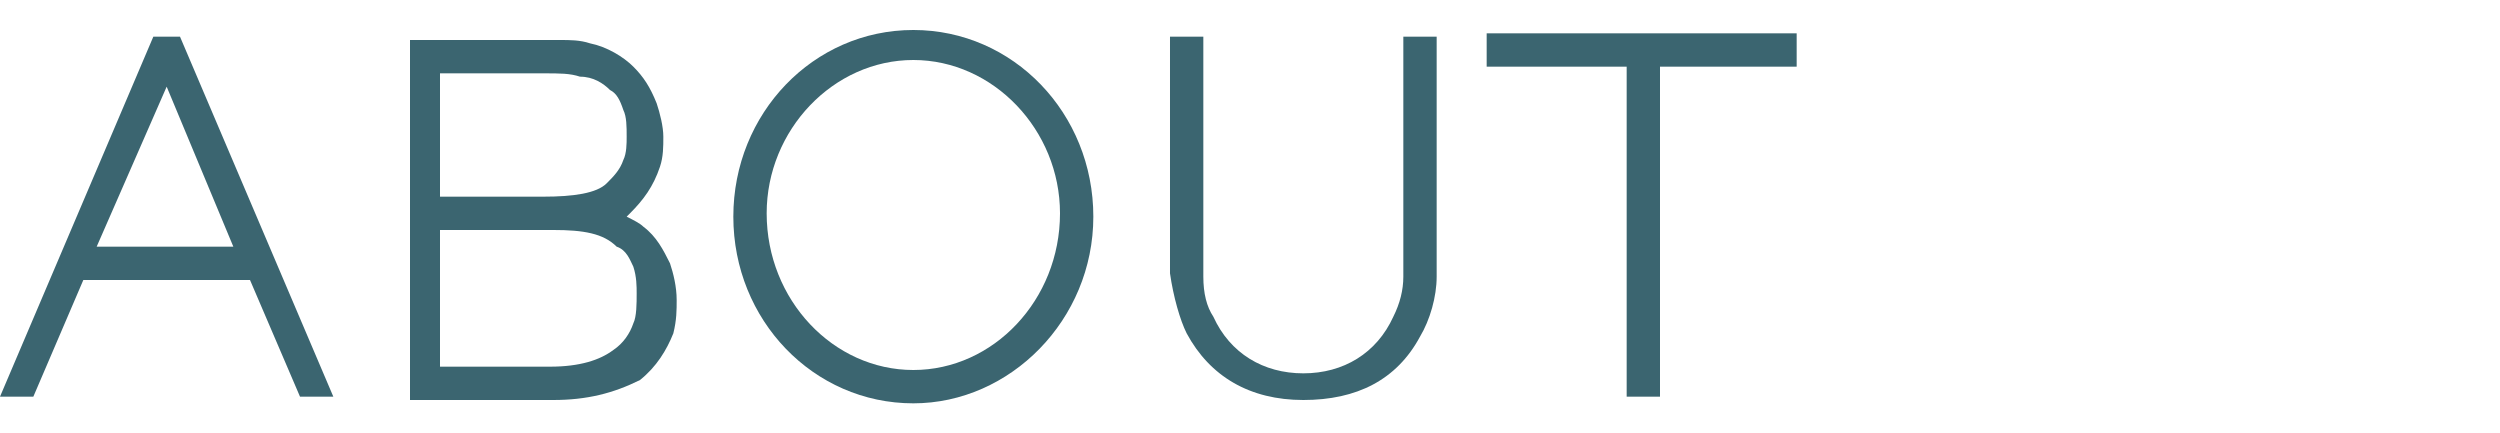 <?xml version="1.0" encoding="utf-8"?>
<!-- Generator: Adobe Illustrator 21.1.0, SVG Export Plug-In . SVG Version: 6.00 Build 0)  -->
<svg version="1.1" id="レイヤー_1" xmlns="http://www.w3.org/2000/svg" xmlns:xlink="http://www.w3.org/1999/xlink" x="0px"
	 y="0px" viewBox="0 0 75 13" style="enable-background:new 0 0 75 13;" xml:space="preserve">
<style type="text/css">
	.st0{fill:#3B6570;}
</style>
<g>
	<g>
		<path class="st0" d="M10,11.9H9L7.5,8.4h-5L1,11.9H0L4.6,1.1h0.8L10,11.9z M2.9,7.4H7L5,2.6L2.9,7.4z"/>
	</g>
	<g>
		<path class="st0" d="M16.6,12h-4.3V1.2h4.5c0.3,0,0.6,0,0.9,0.1c0.5,0.1,1,0.4,1.3,0.7s0.5,0.6,0.7,1.1c0.1,0.3,0.2,0.7,0.2,1
			s0,0.6-0.1,0.9c-0.2,0.6-0.5,1-0.9,1.4l-0.1,0.1c0.2,0.1,0.4,0.2,0.5,0.3c0.4,0.3,0.6,0.7,0.8,1.1c0.1,0.3,0.2,0.7,0.2,1.1
			c0,0.3,0,0.6-0.1,1c-0.2,0.5-0.5,1-1,1.4C18.4,11.8,17.6,12,16.6,12z M13.2,11h3.3c0.9,0,1.5-0.2,1.9-0.5c0.3-0.2,0.5-0.5,0.6-0.8
			c0.1-0.2,0.1-0.6,0.1-0.9c0-0.2,0-0.5-0.1-0.8c-0.1-0.2-0.2-0.5-0.5-0.6c-0.4-0.4-1-0.5-1.9-0.5c-0.1,0-0.4,0-0.4,0h-3
			C13.2,6.9,13.2,11,13.2,11z M13.2,5.9h3.1c0.9,0,1.6-0.1,1.9-0.4c0.2-0.2,0.4-0.4,0.5-0.7c0.1-0.2,0.1-0.5,0.1-0.7
			c0-0.3,0-0.6-0.1-0.8c-0.1-0.3-0.2-0.5-0.4-0.6c-0.2-0.2-0.5-0.4-0.9-0.4c-0.3-0.1-0.6-0.1-1.1-0.1h-3.1
			C13.2,2.2,13.2,5.9,13.2,5.9z"/>
	</g>
	<g>
		<path class="st0" d="M27.4,12.1c-3,0-5.4-2.5-5.4-5.6s2.4-5.6,5.4-5.6s5.4,2.5,5.4,5.6S30.3,12.1,27.4,12.1z M27.4,1.8
			C25,1.8,23,3.9,23,6.4c0,2.6,2,4.7,4.4,4.7s4.4-2.1,4.4-4.7C31.8,3.9,29.8,1.8,27.4,1.8z"/>
	</g>
	<g>
		<path class="st0" d="M39.1,12c-1.6,0-2.8-0.7-3.5-2c-0.2-0.4-0.4-1.1-0.5-1.8c0-0.5,0-1.1,0-1.5V1.1h1v5.7c0,0.4,0,1,0,1.5
			s0.1,0.9,0.3,1.2c0.5,1.1,1.5,1.7,2.7,1.7s2.2-0.6,2.7-1.7c0.2-0.4,0.3-0.8,0.3-1.2c0-0.5,0-1.1,0-1.5V1.1h1v5.7c0,0.5,0,1,0,1.5
			c0,0.6-0.2,1.3-0.5,1.8C41.9,11.4,40.7,12,39.1,12z"/>
	</g>
	<g>
		<path class="st0" d="M49.8,11.9h-1V2h-4.2V1h9.3v1h-4.1V11.9z"/>
	</g>
</g>
</svg>
